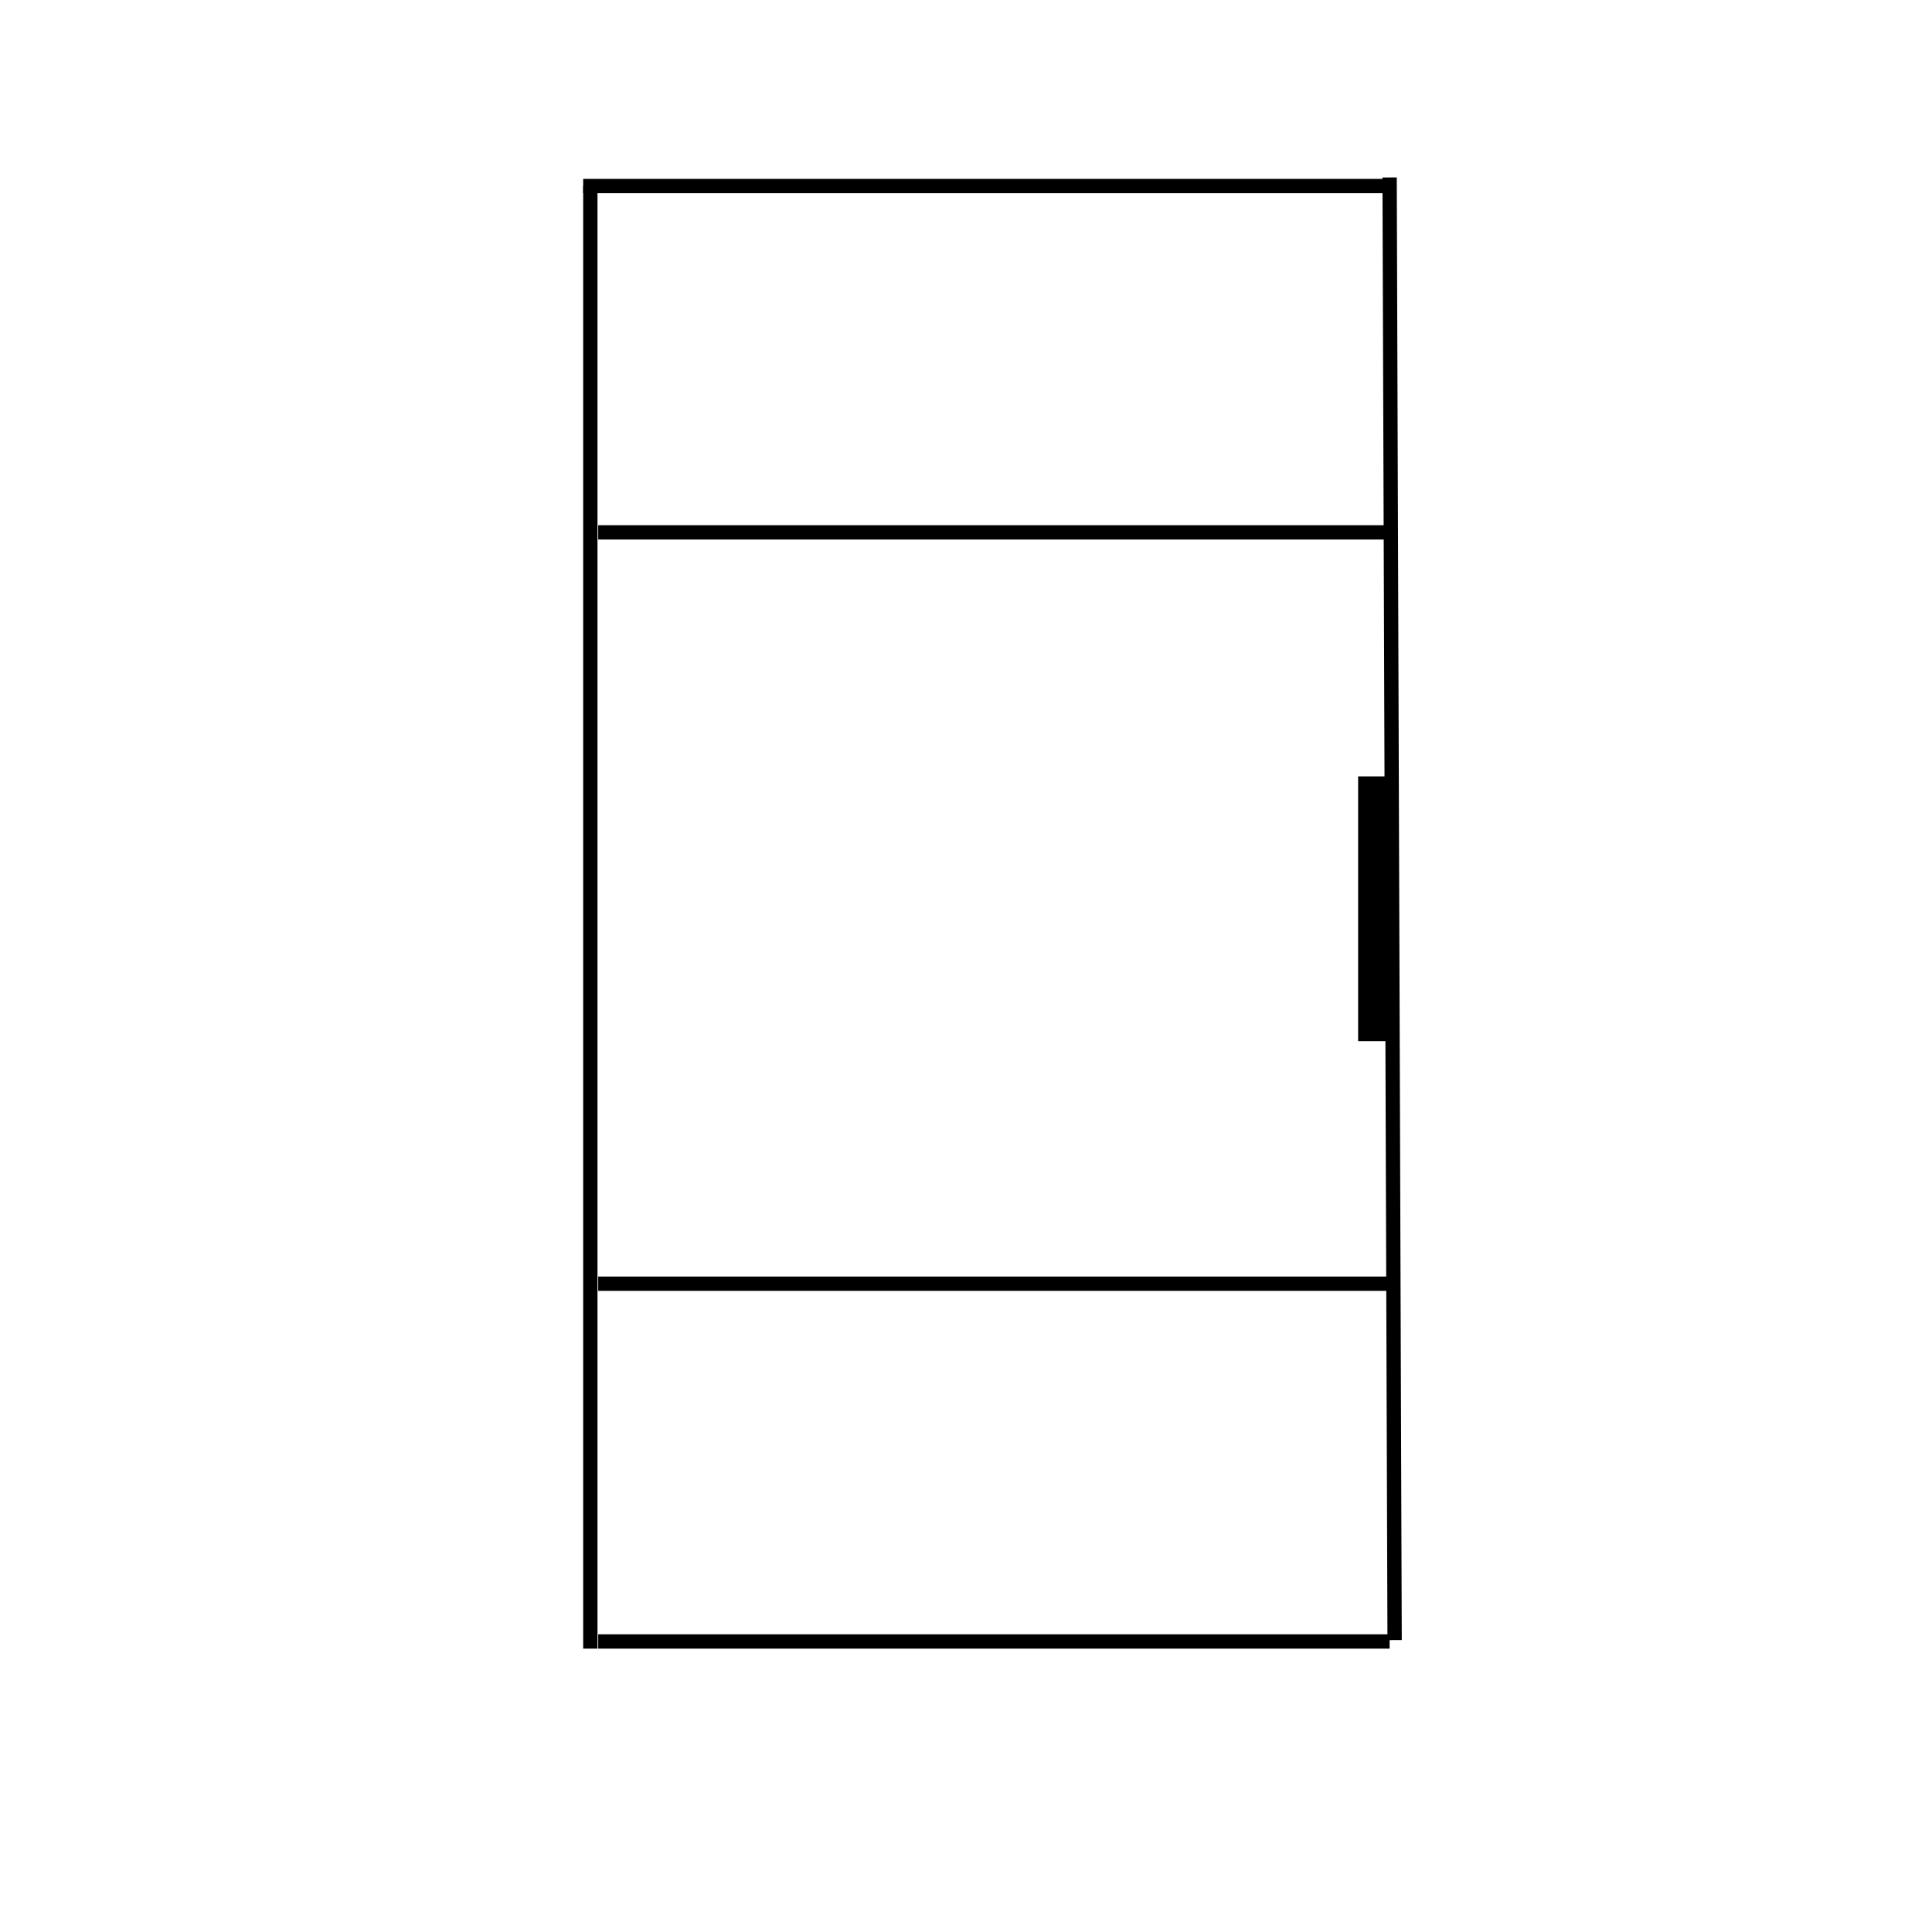<?xml version="1.0" encoding="UTF-8"?>
<svg xmlns="http://www.w3.org/2000/svg" version="1.1" viewBox="0 0 270 270">
  <defs>
    <style>
      .cls-1, .cls-2 {
        stroke: #000;
        stroke-miterlimit: 10;
        stroke-width: 2px;
      }

      .cls-3 {
        display: none;
        opacity: .2;
      }

      .cls-4 {
        fill: #fff;
      }

      .cls-2 {
        fill: none;
      }
    </style>
  </defs>
  <!-- Generator: Adobe Illustrator 28.7.0, SVG Export Plug-In . SVG Version: 1.2.0 Build 136)  -->
  <g>
    <g id="Ebene_1">
      <g id="Ebene_1-2" data-name="Ebene_1">
        <g class="cls-3">
          <g>
            <path class="cls-4" d="M283.4,259.1H-17.6V-4.9h301v264ZM191.1,221.3V26.7c-10.1,0-19.6-.4-29,0-10.2.5-19.8-1.1-29.1-5.5-5.4-2.5-11.5-3.6-17.4-5-1.1-.3-2.4.5-4,.9-.7,2.8-1.4,5.7-2.4,9.8h-29.1v194.2c9.8.7,19.6,1.3,29.8,2.1.5,7.1.9,13.4,1.5,21.5,7.9-2.2,14.5-3.8,21-6,19.2-6.3,37.3-16.4,58.7-17.4Z"/>
            <path d="M191.1,221.3c-21.4.9-39.5,11.1-58.7,17.4-6.5,2.1-13.1,3.7-21,6-.6-8.1-1-14.4-1.5-21.5-10.2-.7-20-1.4-29.8-2.1V26.9h29.1c1-4.1,1.7-6.9,2.4-9.8,1.6-.4,2.9-1.1,4-.9,5.9,1.5,12,2.5,17.4,5,9.3,4.4,18.9,6,29.1,5.5,9.5-.5,19,0,29,0,0,65.7,0,129.9,0,194.7ZM176.2,219.2c-.4-3.6-.9-6.5-1.1-9.4-.5-7.7-1.2-15.5-1-23.2.1-6.4,2-12.8,2.1-19.2.3-25.3.3-50.5,0-75.8,0-6-2-11.9-2.1-17.8-.2-7.7.6-15.5,1.1-23.2.2-3.2.5-6.4.7-9.5-19.4-7.3-37.5-14-56.8-21.2v218.8c20.2-4.7,37.9-13.5,57.2-19.5ZM96.7,42.1c-2.6,21.7-1.7,166.3,1.2,176.9,3.8-.3,7.9-.6,12.8-.9,0-59.4,0-117.5,0-176-5.7,0-9.5,0-13.9,0ZM85,31.1c-.2,3.5-.4,5.7-.4,7.8,0,56.2,0,112.4,0,168.5,0,2.2-.5,4.6.3,6.5.9,2.1,3.1,3.6,4.7,5.3.9-.4,1.9-.8,2.8-1.3v-89.8c0-14.8,0-29.6,0-44.4.1-15.1-.5-30.1.3-43.6,6.2-5.3,14,.3,18-7.3-8.5-4-16.6-2.1-25.7-1.8ZM184.9,218.4c2.7-16.3,2-178.4-.7-187.7-6.6.7-13.6-1.9-21.6,1.7,6.3,2.3,11.1,4,16.6,6,.8,12.2,1.9,23.7,2,35.3,0,7.2-2.1,14.5-2.2,21.8-.3,20.9-.1,41.8-.1,62.7,0,7-1.3,14.3.4,20.8,3.1,12.5,3.3,24.6-.5,37.1,2.1.8,3.6,1.4,6.2,2.4ZM115.4,22.6c-.5.1-1,.3-1.5.4v215.5c.5,0,1,0,1.5,0V22.6Z"/>
            <path class="cls-4" d="M176.2,219.2c-19.4,6-37.1,14.8-57.2,19.5V19.9c19.3,7.2,37.4,14,56.8,21.2-.2,3.1-.5,6.3-.7,9.5-.4,7.7-1.2,15.5-1.1,23.2.1,6,2.1,11.9,2.1,17.8.3,25.3.3,50.5,0,75.8,0,6.4-1.9,12.8-2.1,19.2-.2,7.7.6,15.5,1,23.2.2,2.9.7,5.7,1.1,9.4Z"/>
            <path class="cls-4" d="M96.7,42.1h13.9c0,58.5,0,116.6,0,176-4.9.3-8.9.6-12.8.9-2.9-10.6-3.7-155.3-1.2-176.9Z"/>
            <path class="cls-4" d="M85,31.1c9.2-.4,17.2-2.3,25.7,1.8-4,7.6-11.8,2-18,7.3-.8,13.4-.2,28.5-.3,43.6-.1,14.8,0,29.6,0,44.4v89.8c-.9.4-1.9.8-2.8,1.3-1.6-1.7-3.8-3.2-4.7-5.3-.8-1.8-.3-4.3-.3-6.5,0-56.2,0-112.4,0-168.6,0-2.1.2-4.3.4-7.8Z"/>
            <path class="cls-4" d="M184.9,218.4c-2.6-1-4.1-1.6-6.2-2.4,3.8-12.5,3.6-24.6.5-37.1-1.6-6.6-.4-13.9-.4-20.8,0-20.9-.2-41.8.1-62.7.1-7.3,2.3-14.5,2.2-21.8,0-11.6-1.3-23.1-2-35.3-5.5-2-10.3-3.7-16.6-6,8-3.6,15-1,21.6-1.7,2.7,9.3,3.4,171.3.7,187.7Z"/>
            <path class="cls-4" d="M115.4,22.6v215.9c-.5,0-1,0-1.5,0V23c.5-.1,1-.3,1.5-.4Z"/>
          </g>
        </g>
      </g>
      <g id="Ebene_2">
        <line class="cls-2" x1="194.2" y1="24.8" x2="194.9" y2="229.2"/>
        <line class="cls-2" x1="82.5" y1="26" x2="82.5" y2="230.4"/>
        <path class="cls-2" d="M94.7,230.4"/>
        <line class="cls-2" x1="194.9" y1="26" x2="81.5" y2="26"/>
        <line class="cls-2" x1="194.2" y1="229.4" x2="83.6" y2="229.4"/>
        <path class="cls-2" d="M163.3,26"/>
      </g>
      <rect class="cls-1" x="190.8" y="109.5" width="2.7" height="35"/>
      <line class="cls-2" x1="194.2" y1="74.4" x2="83.6" y2="74.4"/>
      <line class="cls-2" x1="194.2" y1="179.4" x2="83.6" y2="179.4"/>
    </g>
  </g>
</svg>